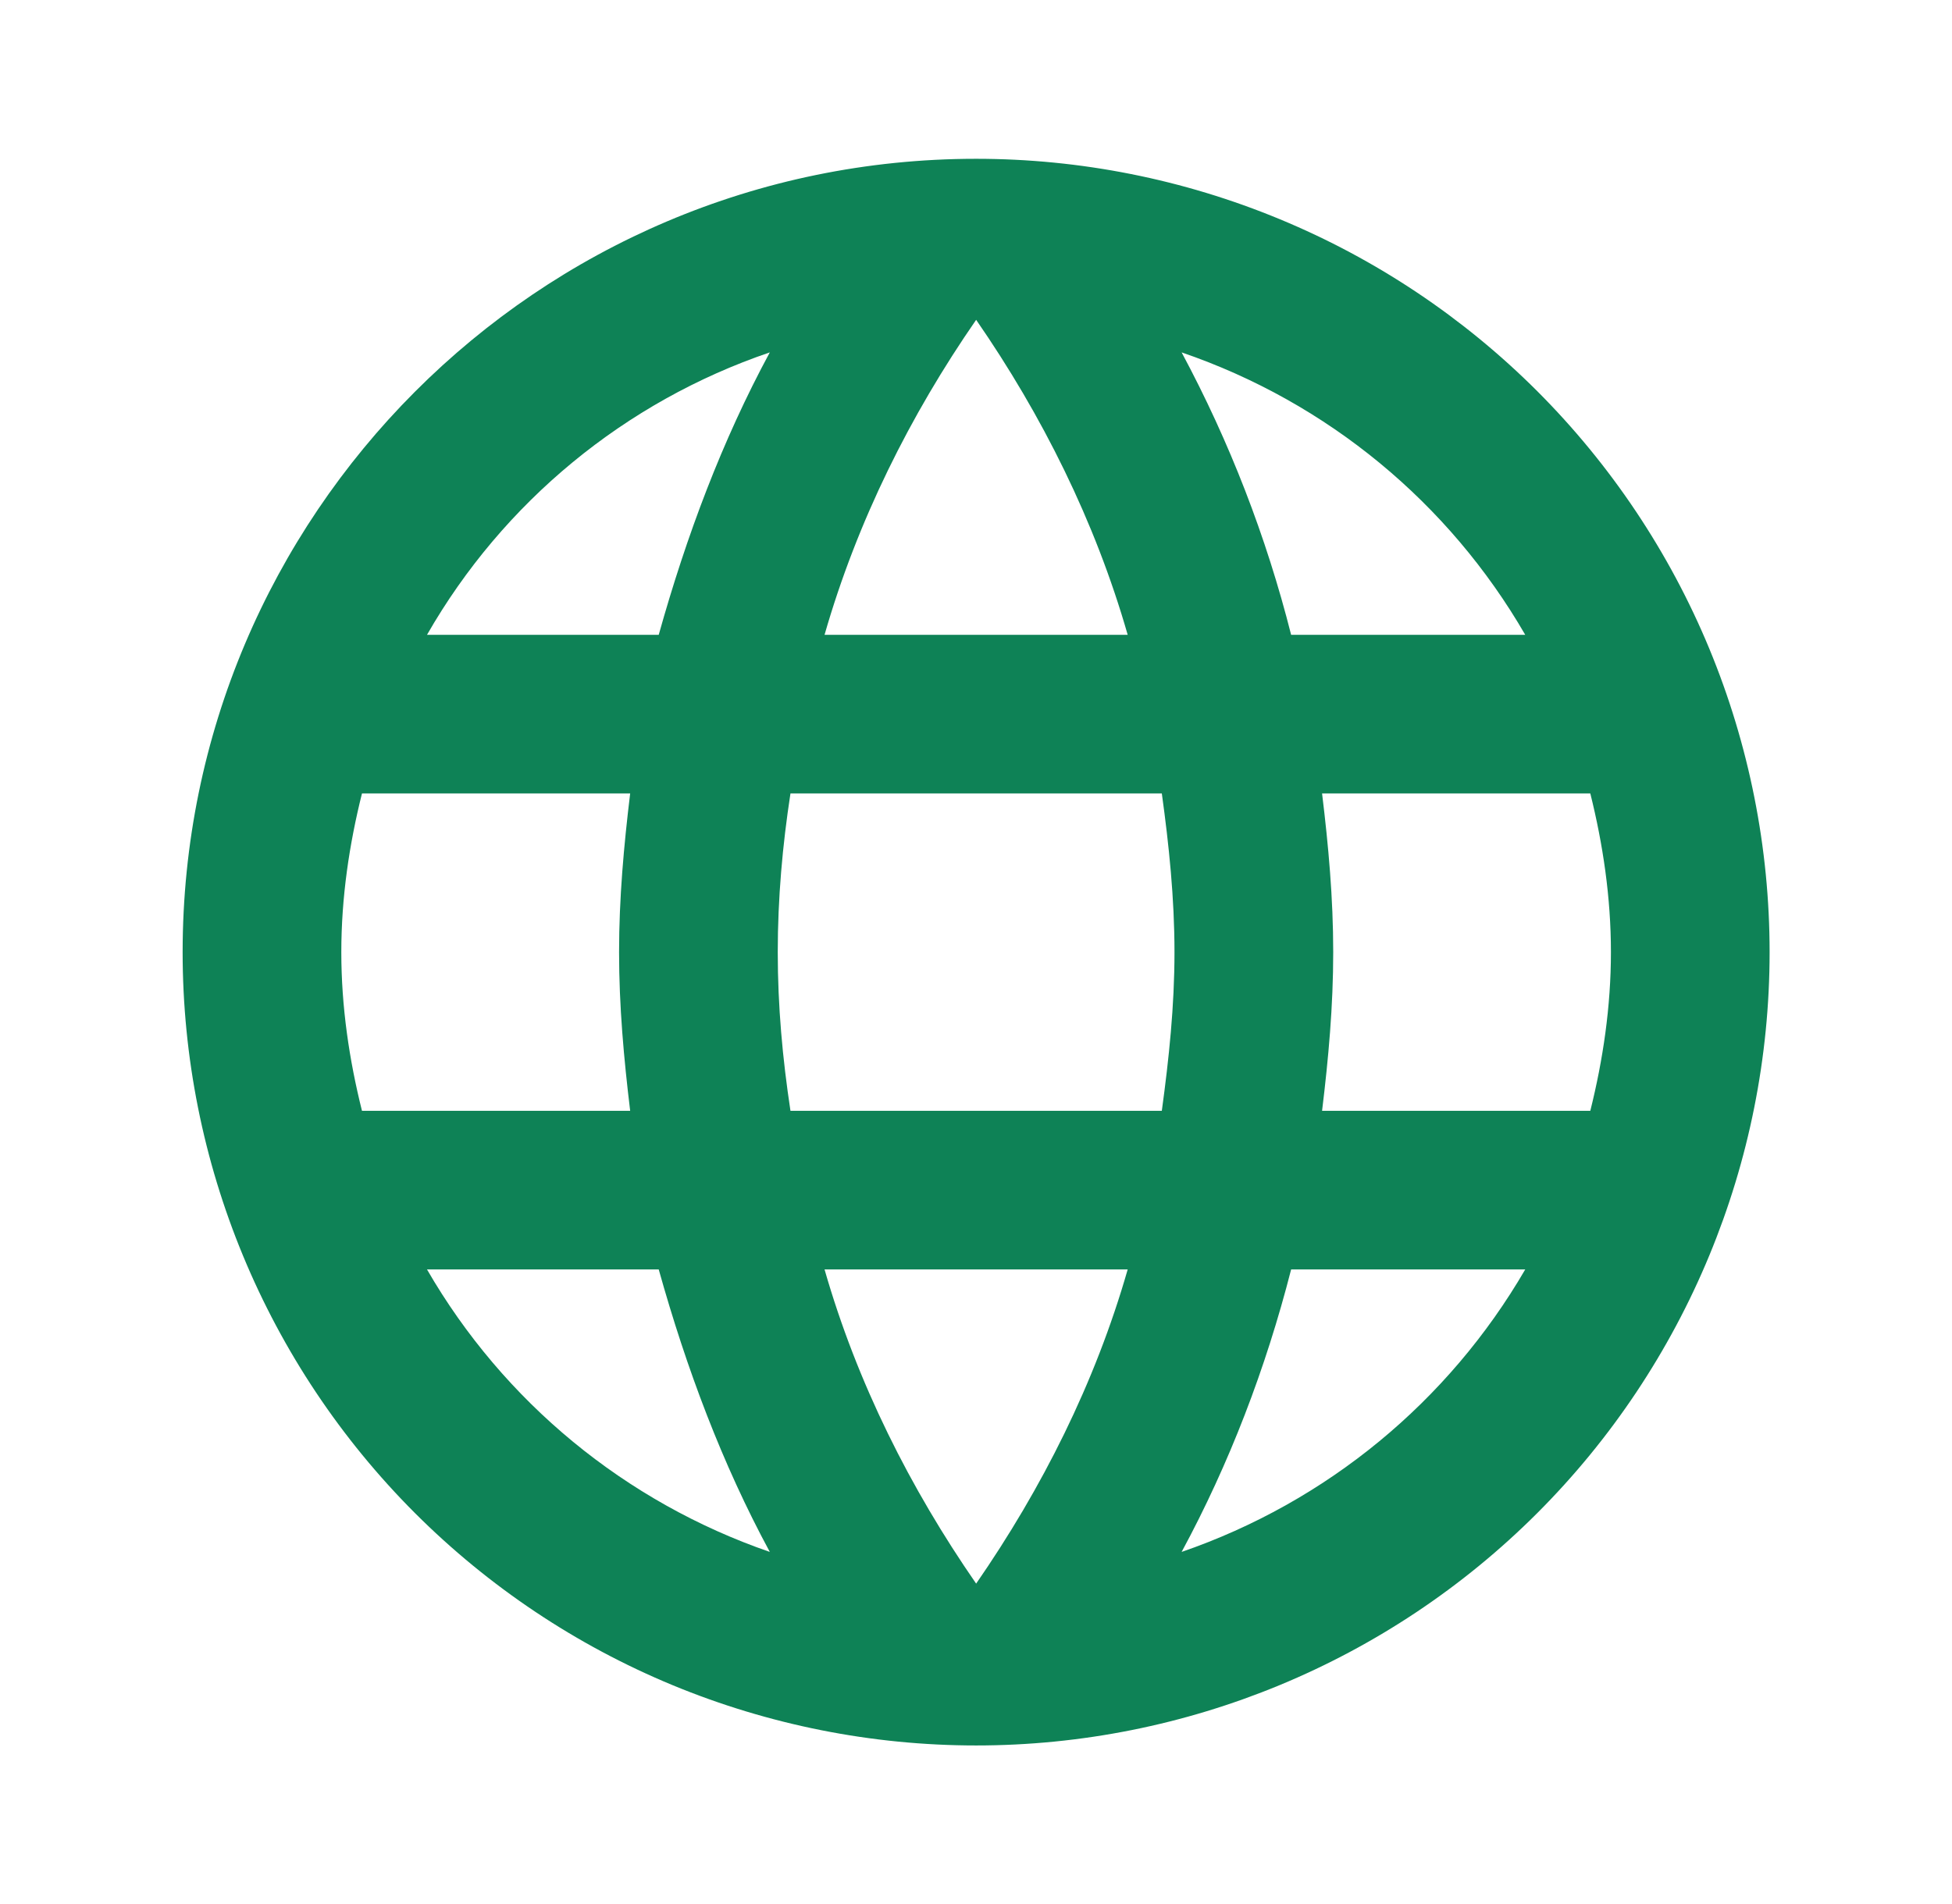 <svg width="41" height="40" viewBox="0 0 41 40" fill="none" xmlns="http://www.w3.org/2000/svg">
<path d="M27.769 23.336C27.903 22.236 28.003 21.136 28.003 20.003C28.003 18.869 27.903 17.769 27.769 16.669H33.403C33.669 17.736 33.836 18.853 33.836 20.003C33.836 21.153 33.669 22.269 33.403 23.336M24.819 32.603C25.819 30.753 26.586 28.753 27.119 26.669H32.036C30.421 29.45 27.86 31.556 24.819 32.603ZM24.403 23.336H16.603C16.436 22.236 16.336 21.136 16.336 20.003C16.336 18.869 16.436 17.753 16.603 16.669H24.403C24.553 17.753 24.669 18.869 24.669 20.003C24.669 21.136 24.553 22.236 24.403 23.336ZM20.503 33.269C19.119 31.269 18.003 29.053 17.319 26.669H23.686C23.003 29.053 21.886 31.269 20.503 33.269ZM13.836 13.336H8.969C10.567 10.548 13.127 8.438 16.169 7.403C15.169 9.253 14.419 11.253 13.836 13.336ZM8.969 26.669H13.836C14.419 28.753 15.169 30.753 16.169 32.603C13.133 31.556 10.576 29.45 8.969 26.669ZM7.603 23.336C7.336 22.269 7.169 21.153 7.169 20.003C7.169 18.853 7.336 17.736 7.603 16.669H13.236C13.103 17.769 13.003 18.869 13.003 20.003C13.003 21.136 13.103 22.236 13.236 23.336M20.503 6.719C21.886 8.719 23.003 10.953 23.686 13.336H17.319C18.003 10.953 19.119 8.719 20.503 6.719ZM32.036 13.336H27.119C26.597 11.272 25.825 9.279 24.819 7.403C27.886 8.453 30.436 10.569 32.036 13.336ZM20.503 3.336C11.286 3.336 3.836 10.836 3.836 20.003C3.836 24.423 5.592 28.662 8.717 31.788C10.265 33.335 12.102 34.563 14.124 35.401C16.147 36.238 18.314 36.669 20.503 36.669C24.923 36.669 29.162 34.913 32.288 31.788C35.413 28.662 37.169 24.423 37.169 20.003C37.169 17.814 36.738 15.647 35.901 13.624C35.063 11.602 33.835 9.765 32.288 8.217C30.74 6.67 28.903 5.442 26.881 4.605C24.859 3.767 22.691 3.336 20.503 3.336Z" fill="#0E8256"/>
</svg>
